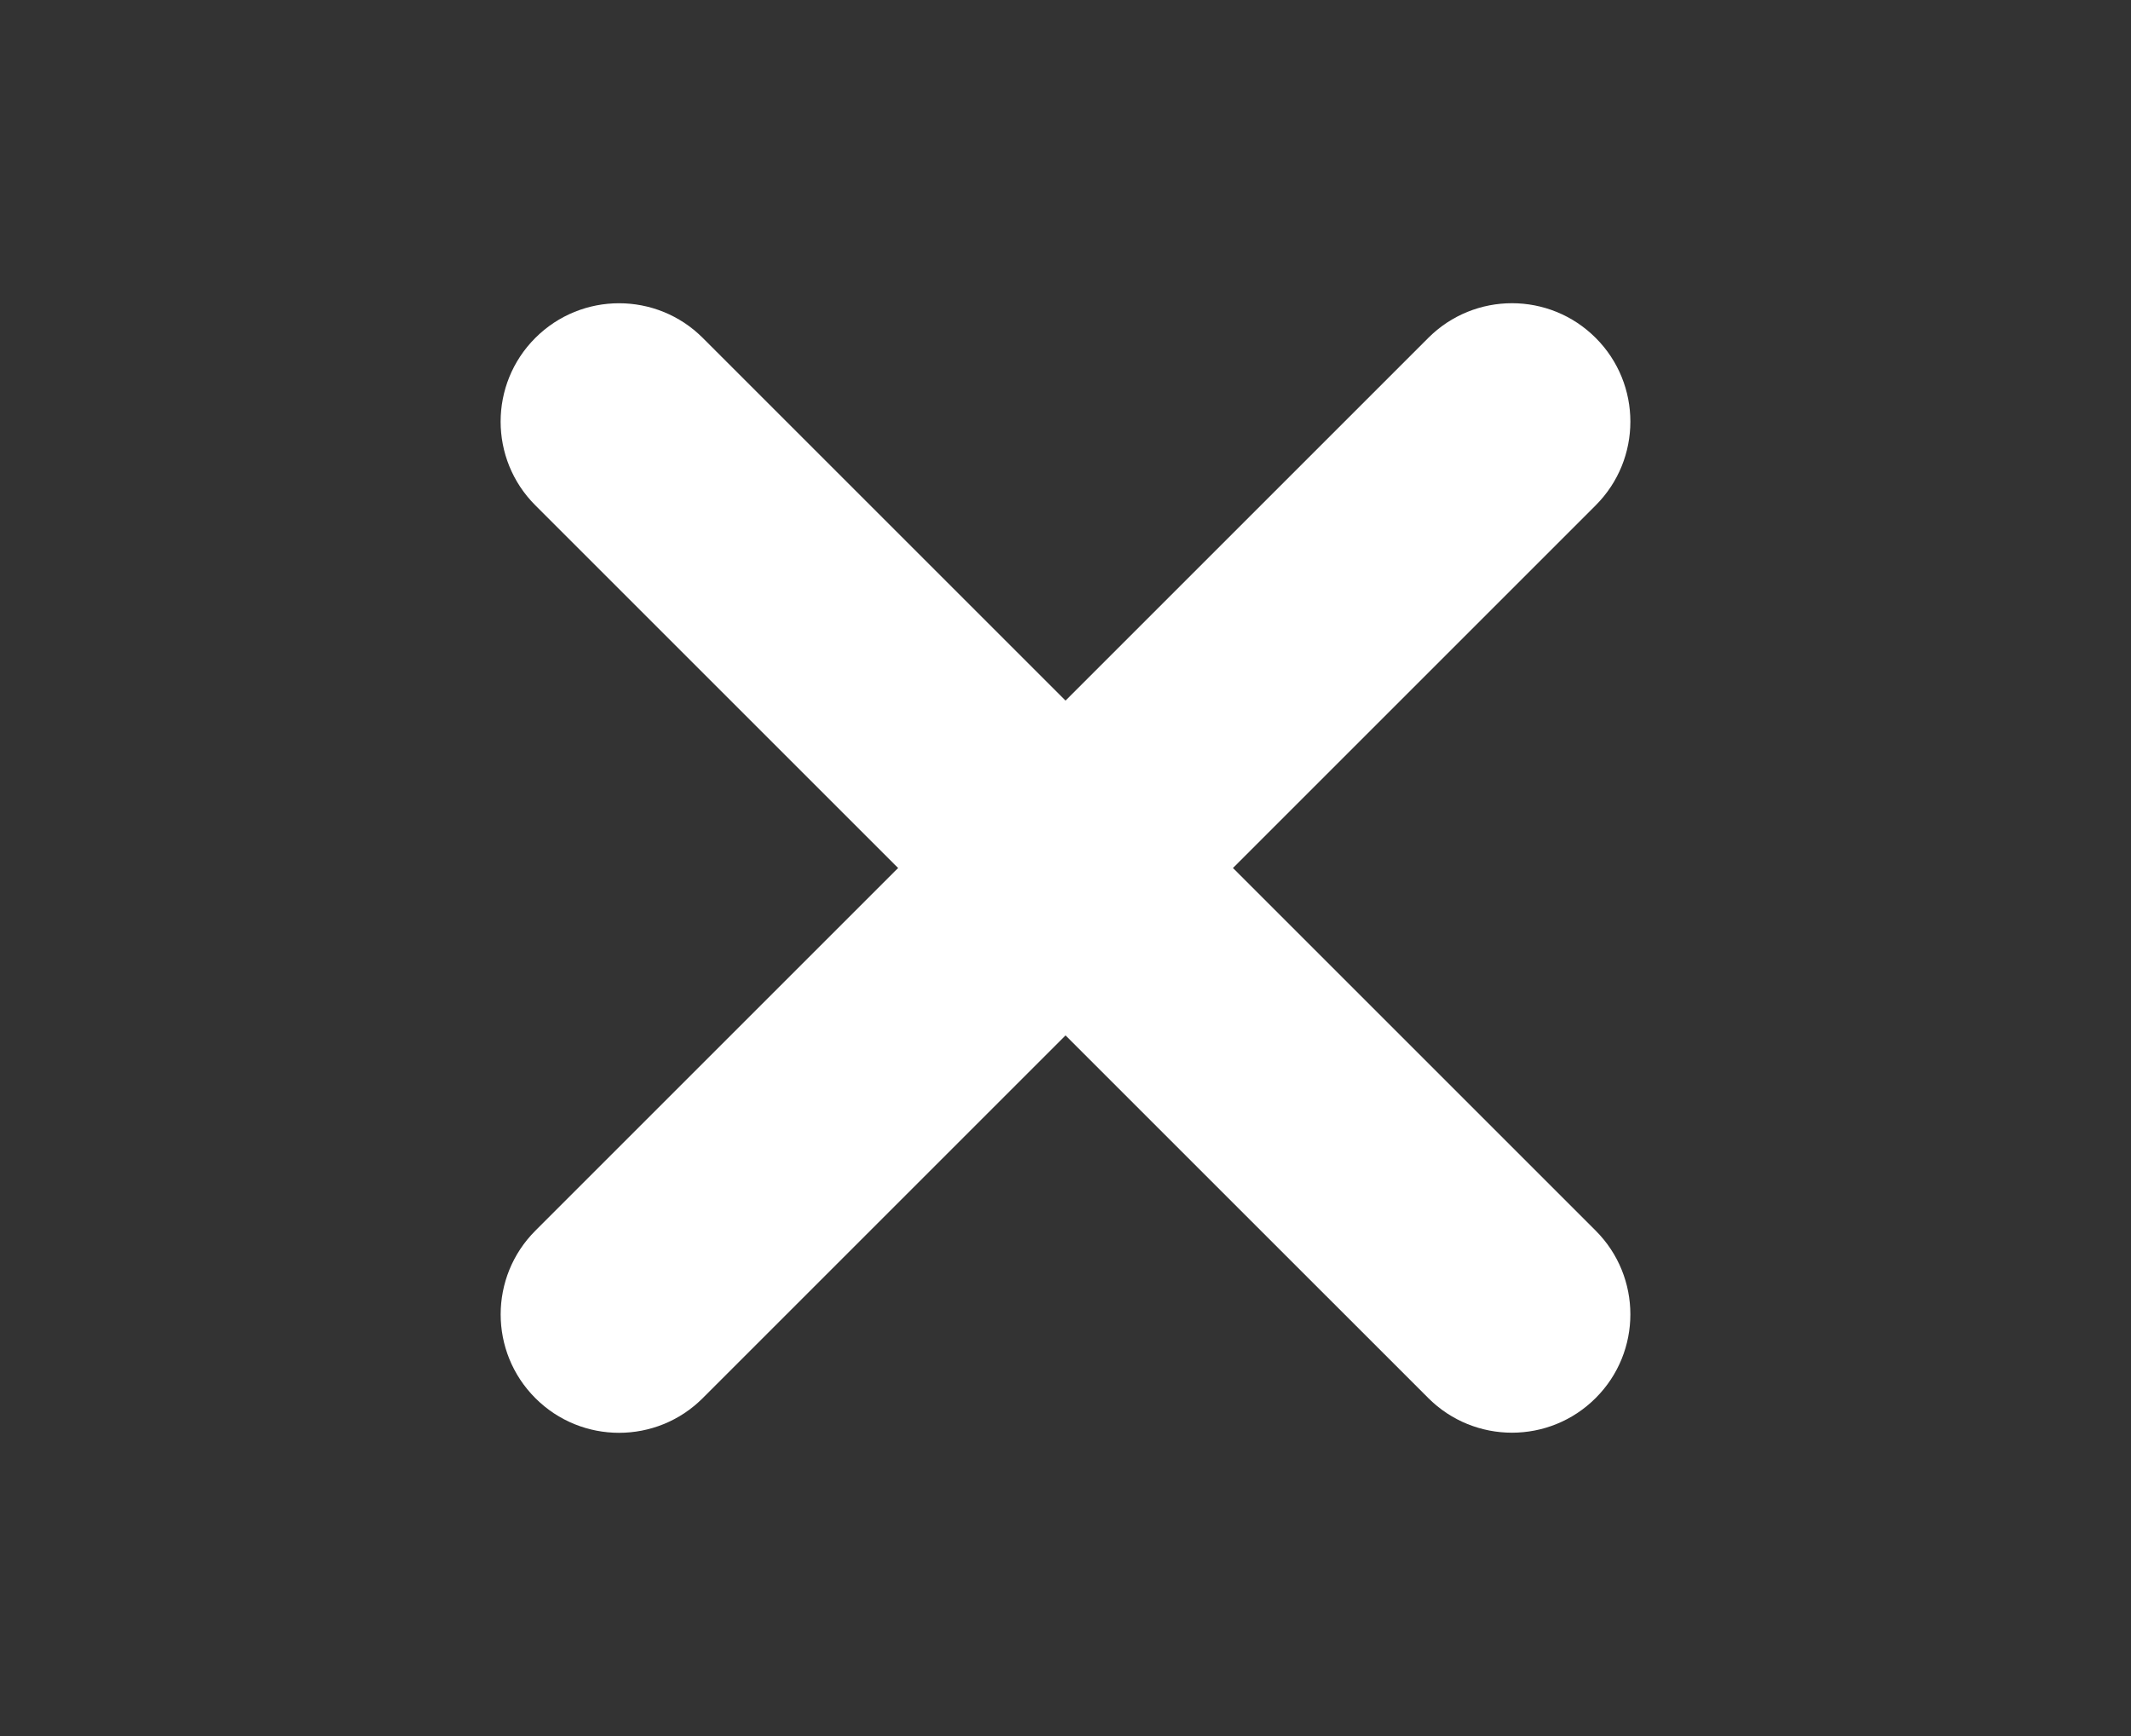 <?xml version="1.0" encoding="utf-8"?>
<!-- Generator: Adobe Illustrator 16.0.4, SVG Export Plug-In . SVG Version: 6.00 Build 0)  -->
<!DOCTYPE svg PUBLIC "-//W3C//DTD SVG 1.1//EN" "http://www.w3.org/Graphics/SVG/1.1/DTD/svg11.dtd">
<svg version="1.1" id="レイヤー_1" xmlns="http://www.w3.org/2000/svg" xmlns:xlink="http://www.w3.org/1999/xlink" x="0px"
	 y="0px" width="54px" height="44px" viewBox="0 0 54 44" enable-background="new 0 0 54 44" xml:space="preserve">
<rect x="0" y="0" width="54" height="44" fill="#333333" stroke="none"/>
<path fill="#FFFFFF" d="M40.436,12.807L17.808,35.436c-1.172,1.172-3.071,1.172-4.242,0c-1.172-1.172-1.172-3.072,0-4.244
	L36.193,8.564c1.172-1.172,3.07-1.172,4.242,0S41.607,11.635,40.436,12.807"/>
<path fill="#FFFFFF" d="M36.193,35.434L13.565,12.807c-1.172-1.172-1.172-3.071,0-4.242c1.172-1.172,3.072-1.172,4.244,0
	l22.626,22.626c1.172,1.172,1.172,3.072,0,4.242C39.264,36.605,37.365,36.605,36.193,35.434"/>
</svg>

